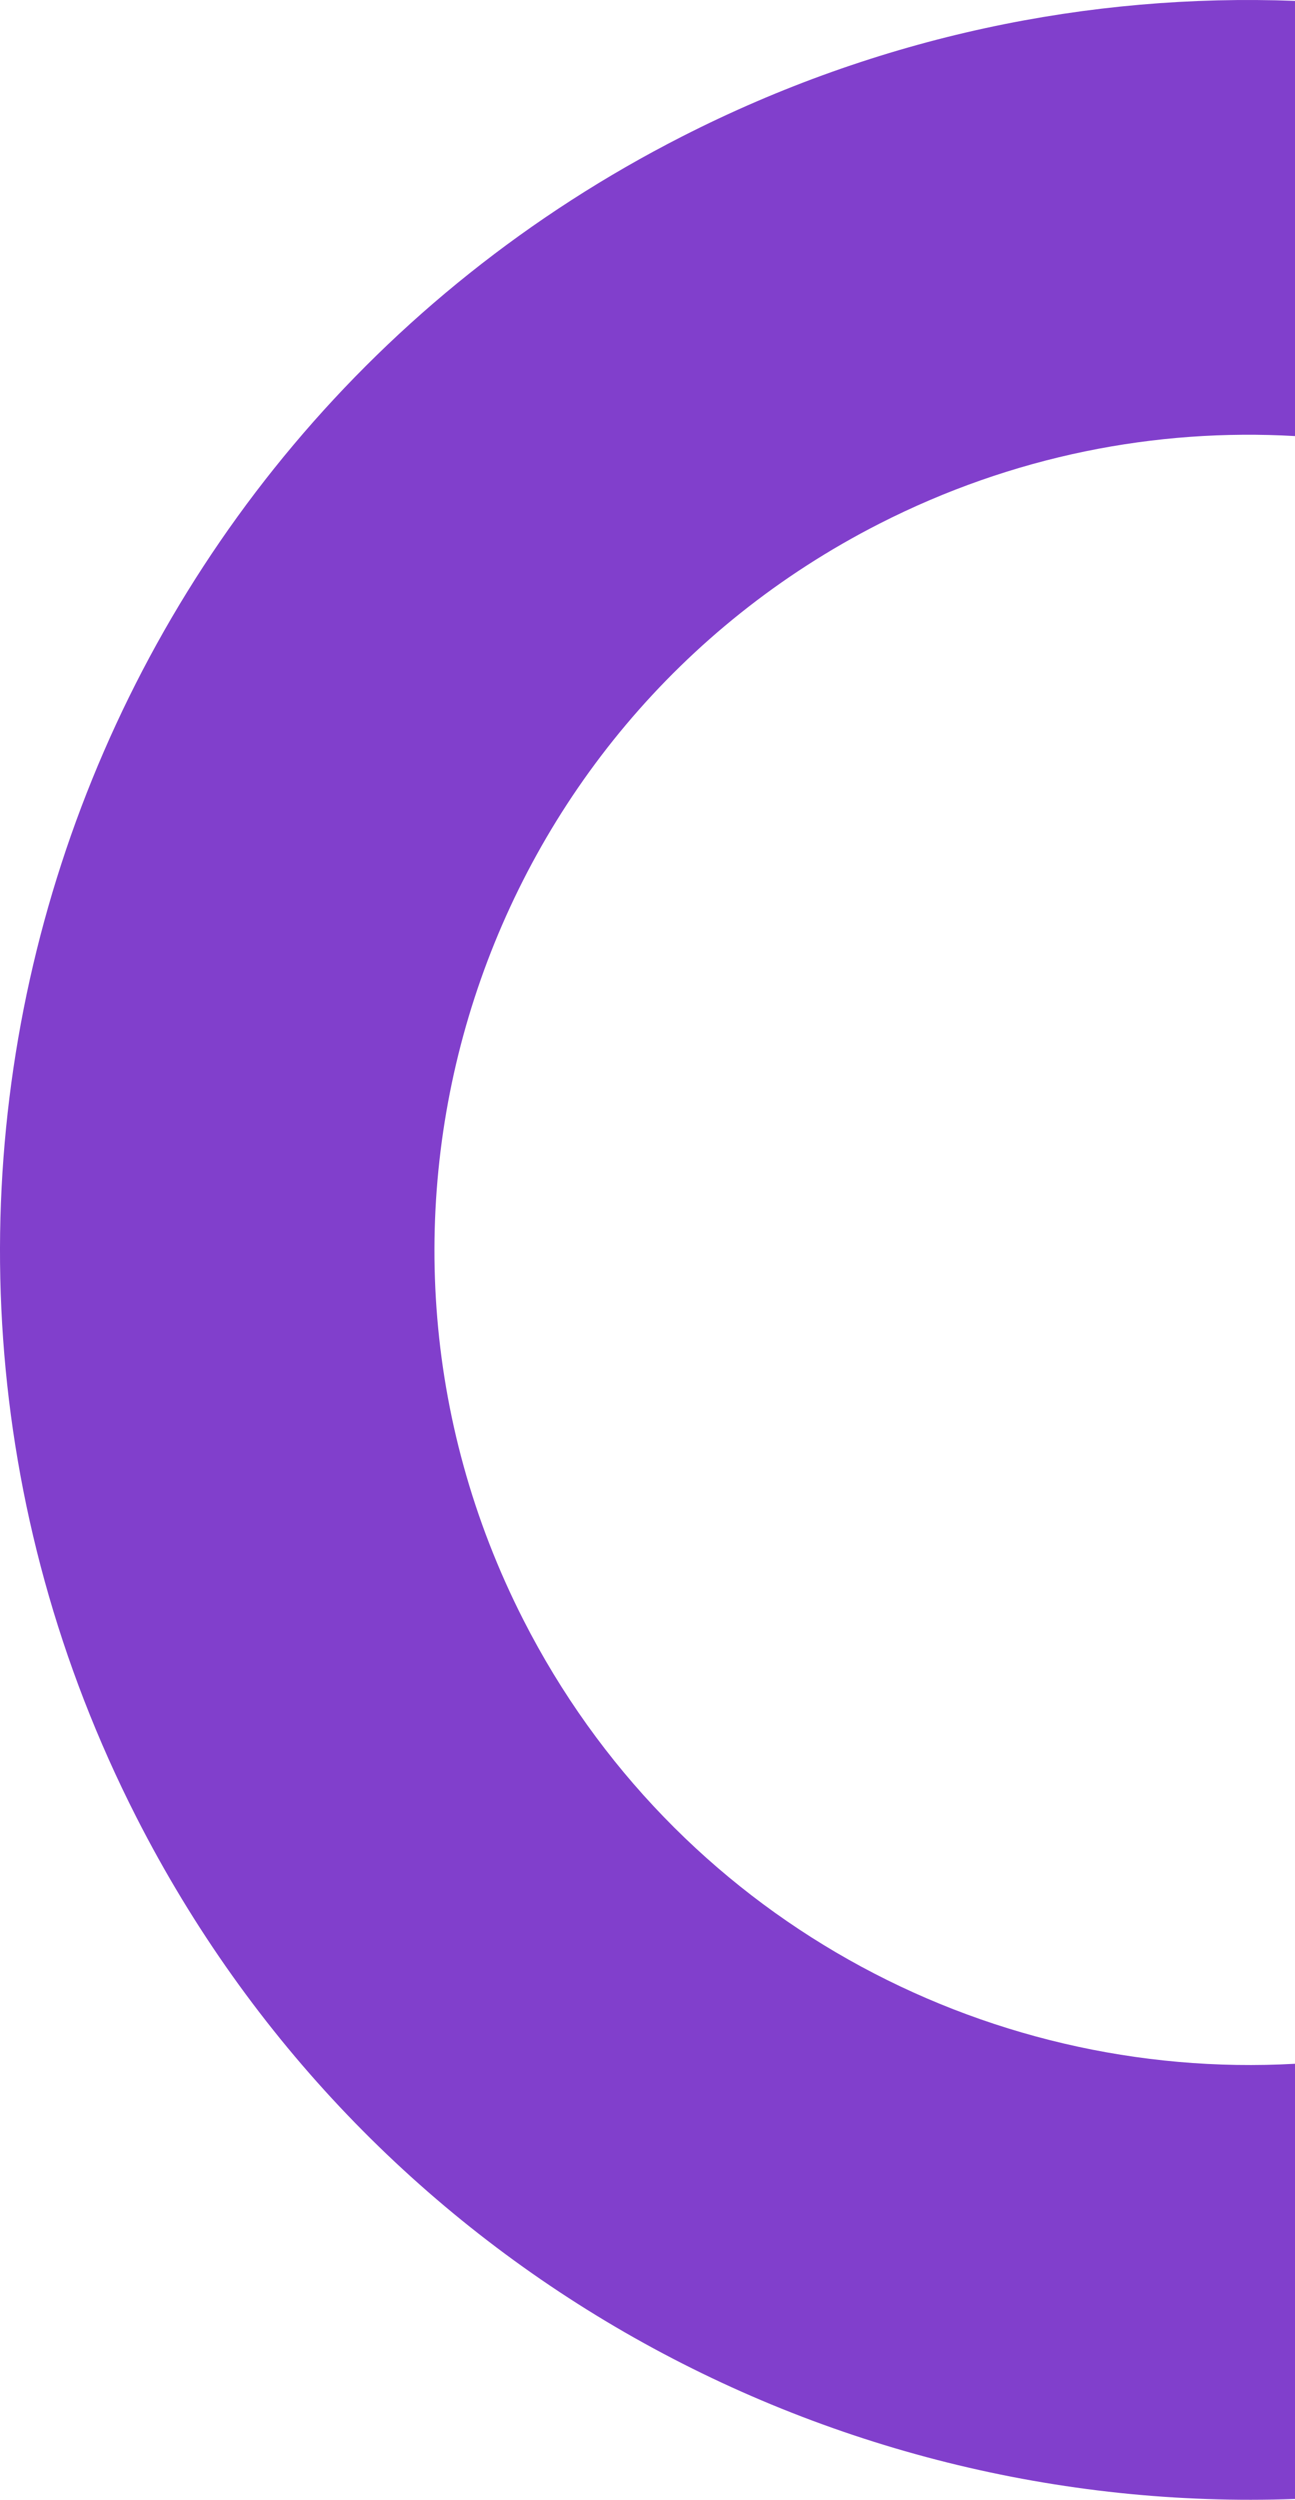 <?xml version="1.0" encoding="UTF-8"?>
<svg width="155px" height="299px" viewBox="0 0 155 299" version="1.1" xmlns="http://www.w3.org/2000/svg" xmlns:xlink="http://www.w3.org/1999/xlink">
    <!-- Generator: sketchtool 52.3 (67297) - http://www.bohemiancoding.com/sketch -->
    <title>65B16BD1-536D-47F5-8534-0EA3D067FEB7</title>
    <desc>Created with sketchtool.</desc>
    <g id="UI-kit" stroke="none" stroke-width="1" fill="none" fill-rule="evenodd">
        <g transform="translate(-257, -5834)" fill="#813FCC" id="Combined-Shape">
            <path d="M412,6132.903 C355.68,6134.94 300.594,6104.879 273.323,6051.357 C235.846,5977.805 265.091,5887.799 338.643,5850.323 C362.165,5838.338 387.369,5833.177 412,5834.106 L412,5886.16 C395.331,5885.203 378.195,5888.519 362.245,5896.645 C314.277,5921.087 295.204,5979.786 319.645,6027.755 C337.739,6063.266 374.609,6082.941 412,6080.848 L412,6132.903 Z"></path>
        </g>
    </g>
</svg>